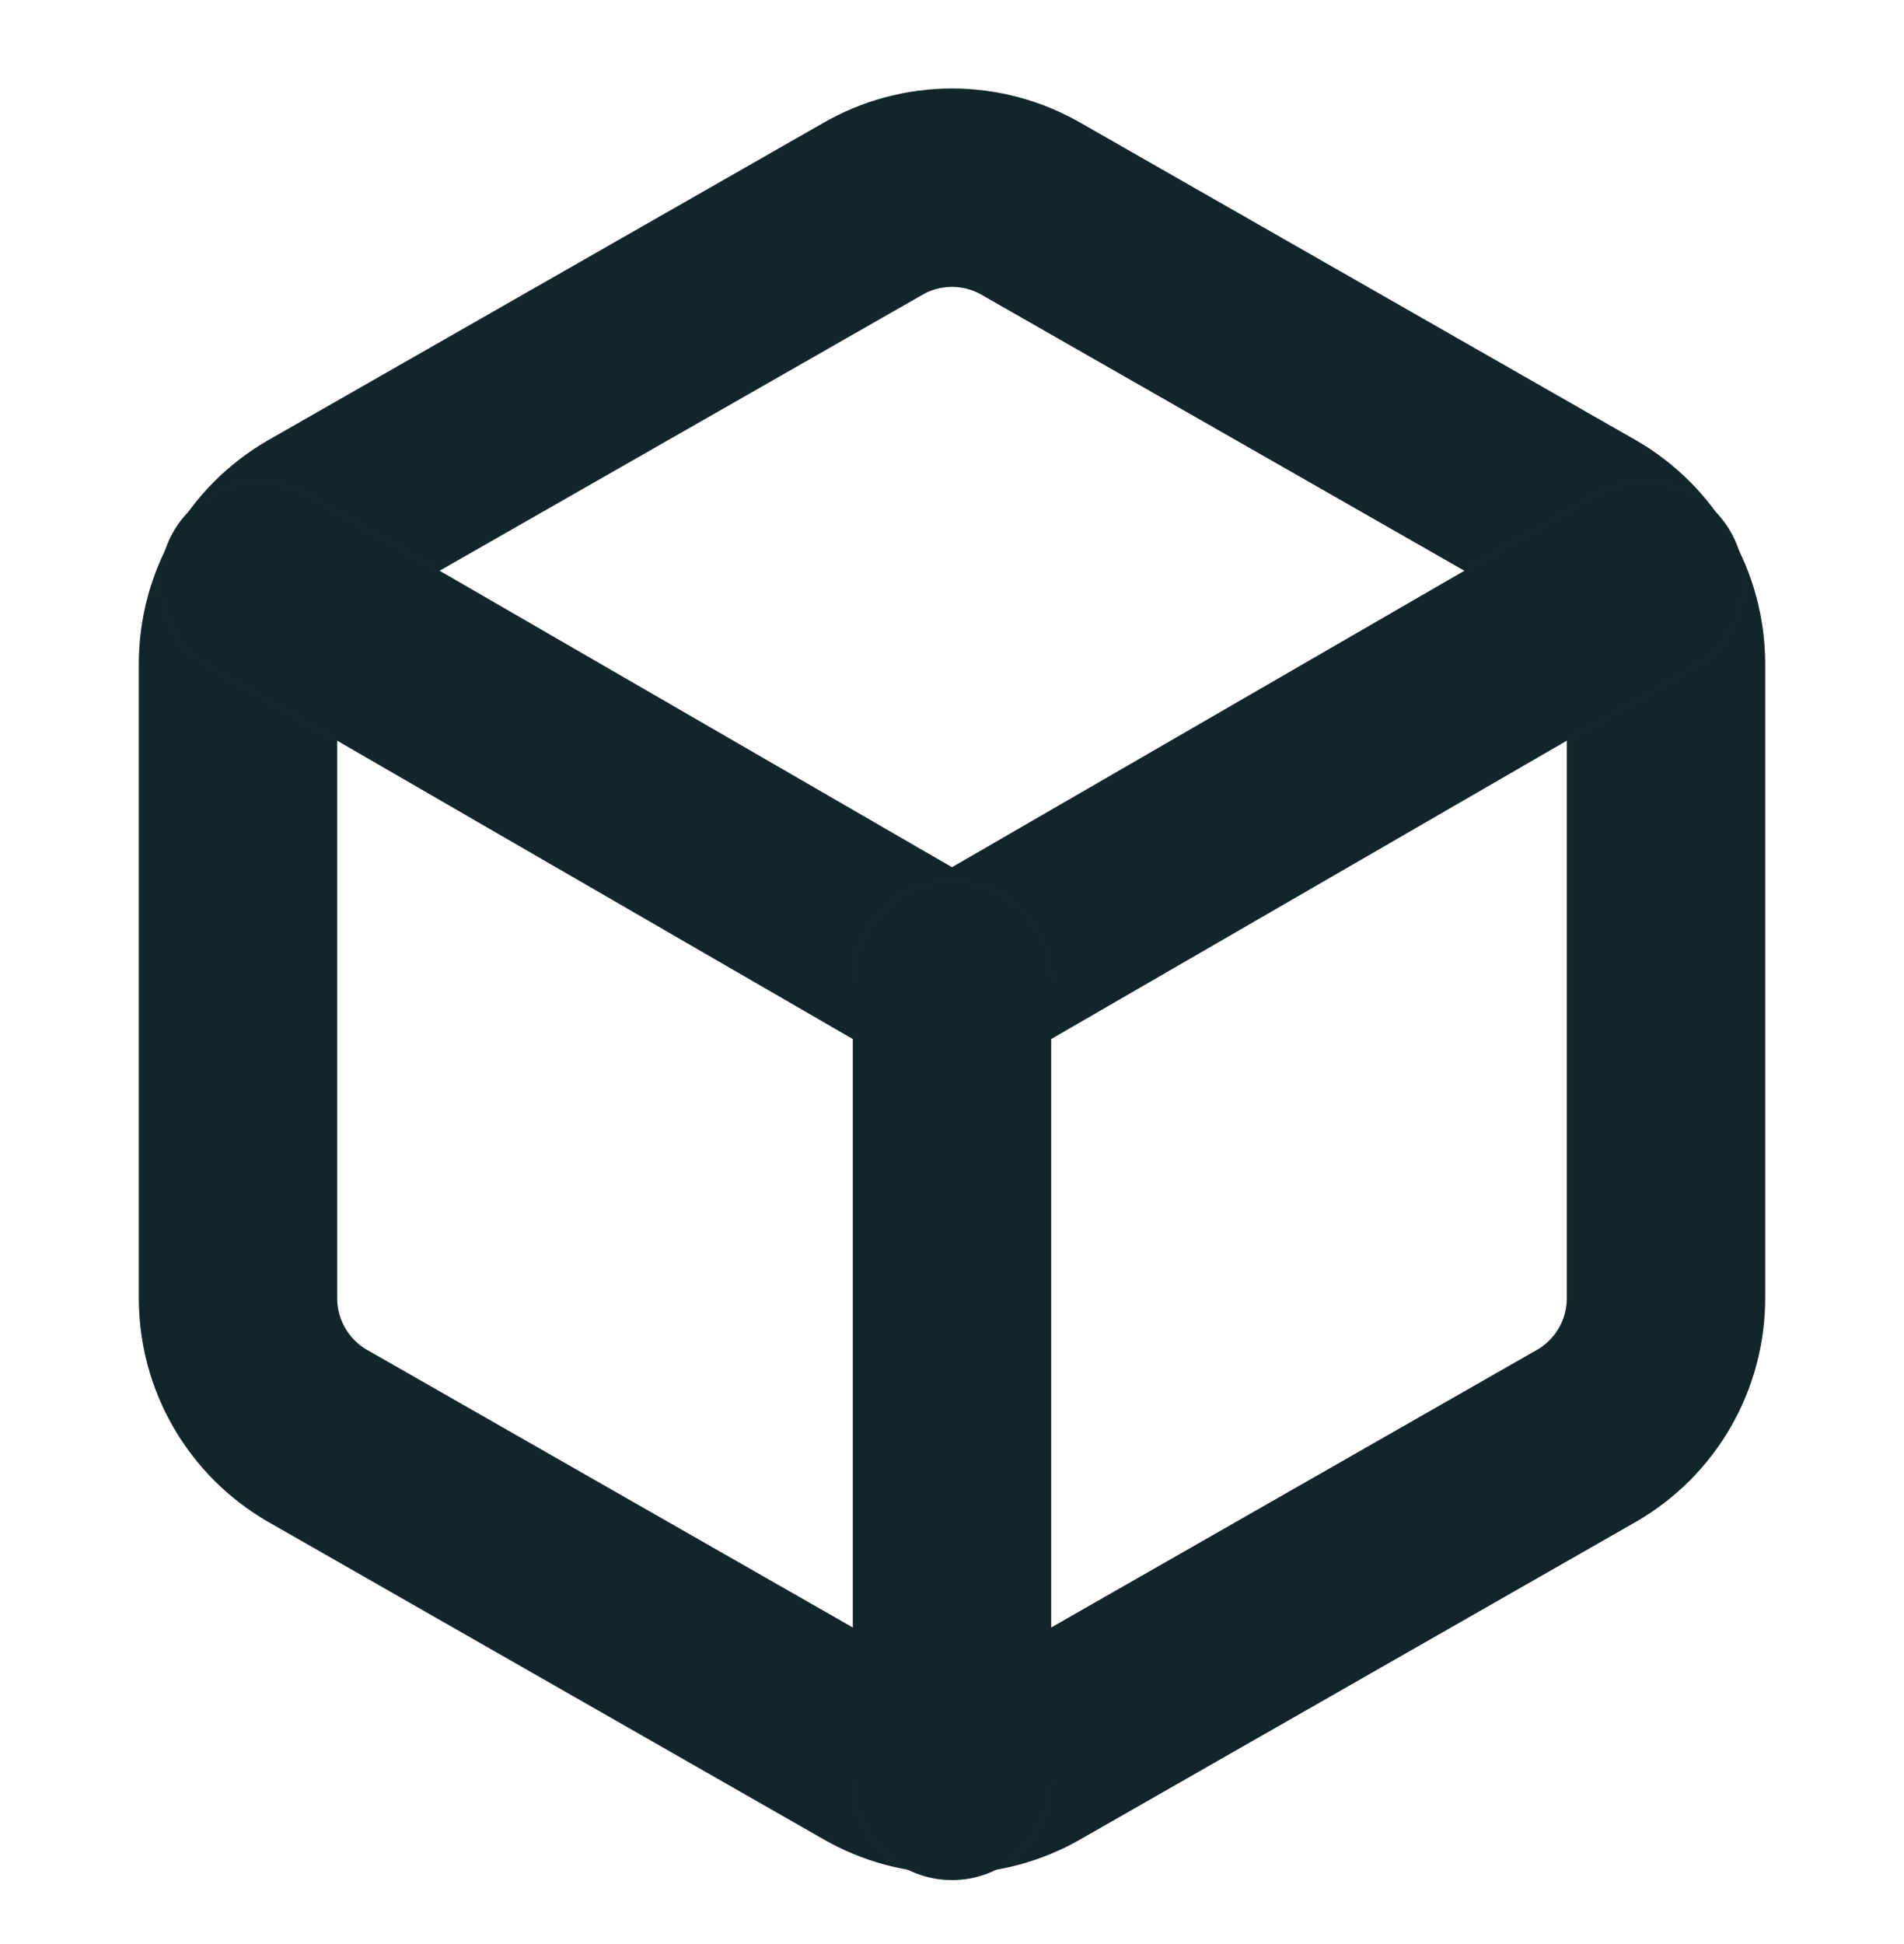 <svg width="48" height="49" viewBox="0 0 48 49" fill="none" xmlns="http://www.w3.org/2000/svg">
<path d="M42 32.727V16.727C41.999 16.025 41.814 15.336 41.463 14.729C41.112 14.122 40.608 13.617 40 13.267L26 5.267C25.392 4.916 24.702 4.731 24 4.731C23.298 4.731 22.608 4.916 22 5.267L8 13.267C7.393 13.617 6.888 14.122 6.537 14.729C6.186 15.336 6.001 16.025 6 16.727V32.727C6.001 33.428 6.186 34.117 6.537 34.724C6.888 35.332 7.393 35.836 8 36.187L22 44.187C22.608 44.538 23.298 44.722 24 44.722C24.702 44.722 25.392 44.538 26 44.187L40 36.187C40.608 35.836 41.112 35.332 41.463 34.724C41.814 34.117 41.999 33.428 42 32.727Z" stroke="#162F35" stroke-width="5" stroke-linecap="round" stroke-linejoin="round"/>
<path d="M42 32.727V16.727C41.999 16.025 41.814 15.336 41.463 14.729C41.112 14.122 40.608 13.617 40 13.267L26 5.267C25.392 4.916 24.702 4.731 24 4.731C23.298 4.731 22.608 4.916 22 5.267L8 13.267C7.393 13.617 6.888 14.122 6.537 14.729C6.186 15.336 6.001 16.025 6 16.727V32.727C6.001 33.428 6.186 34.117 6.537 34.724C6.888 35.332 7.393 35.836 8 36.187L22 44.187C22.608 44.538 23.298 44.722 24 44.722C24.702 44.722 25.392 44.538 26 44.187L40 36.187C40.608 35.836 41.112 35.332 41.463 34.724C41.814 34.117 41.999 33.428 42 32.727Z" stroke="black" stroke-opacity="0.2" stroke-width="5" stroke-linecap="round" stroke-linejoin="round"/>
<path d="M6.54 14.646L24 24.747L41.46 14.646" stroke="#162F35" stroke-width="5" stroke-linecap="round" stroke-linejoin="round"/>
<path d="M6.54 14.646L24 24.747L41.46 14.646" stroke="black" stroke-opacity="0.2" stroke-width="5" stroke-linecap="round" stroke-linejoin="round"/>
<path d="M24 44.887V24.727" stroke="#162F35" stroke-width="5" stroke-linecap="round" stroke-linejoin="round"/>
<path d="M24 44.887V24.727" stroke="black" stroke-opacity="0.2" stroke-width="5" stroke-linecap="round" stroke-linejoin="round"/>
</svg>
